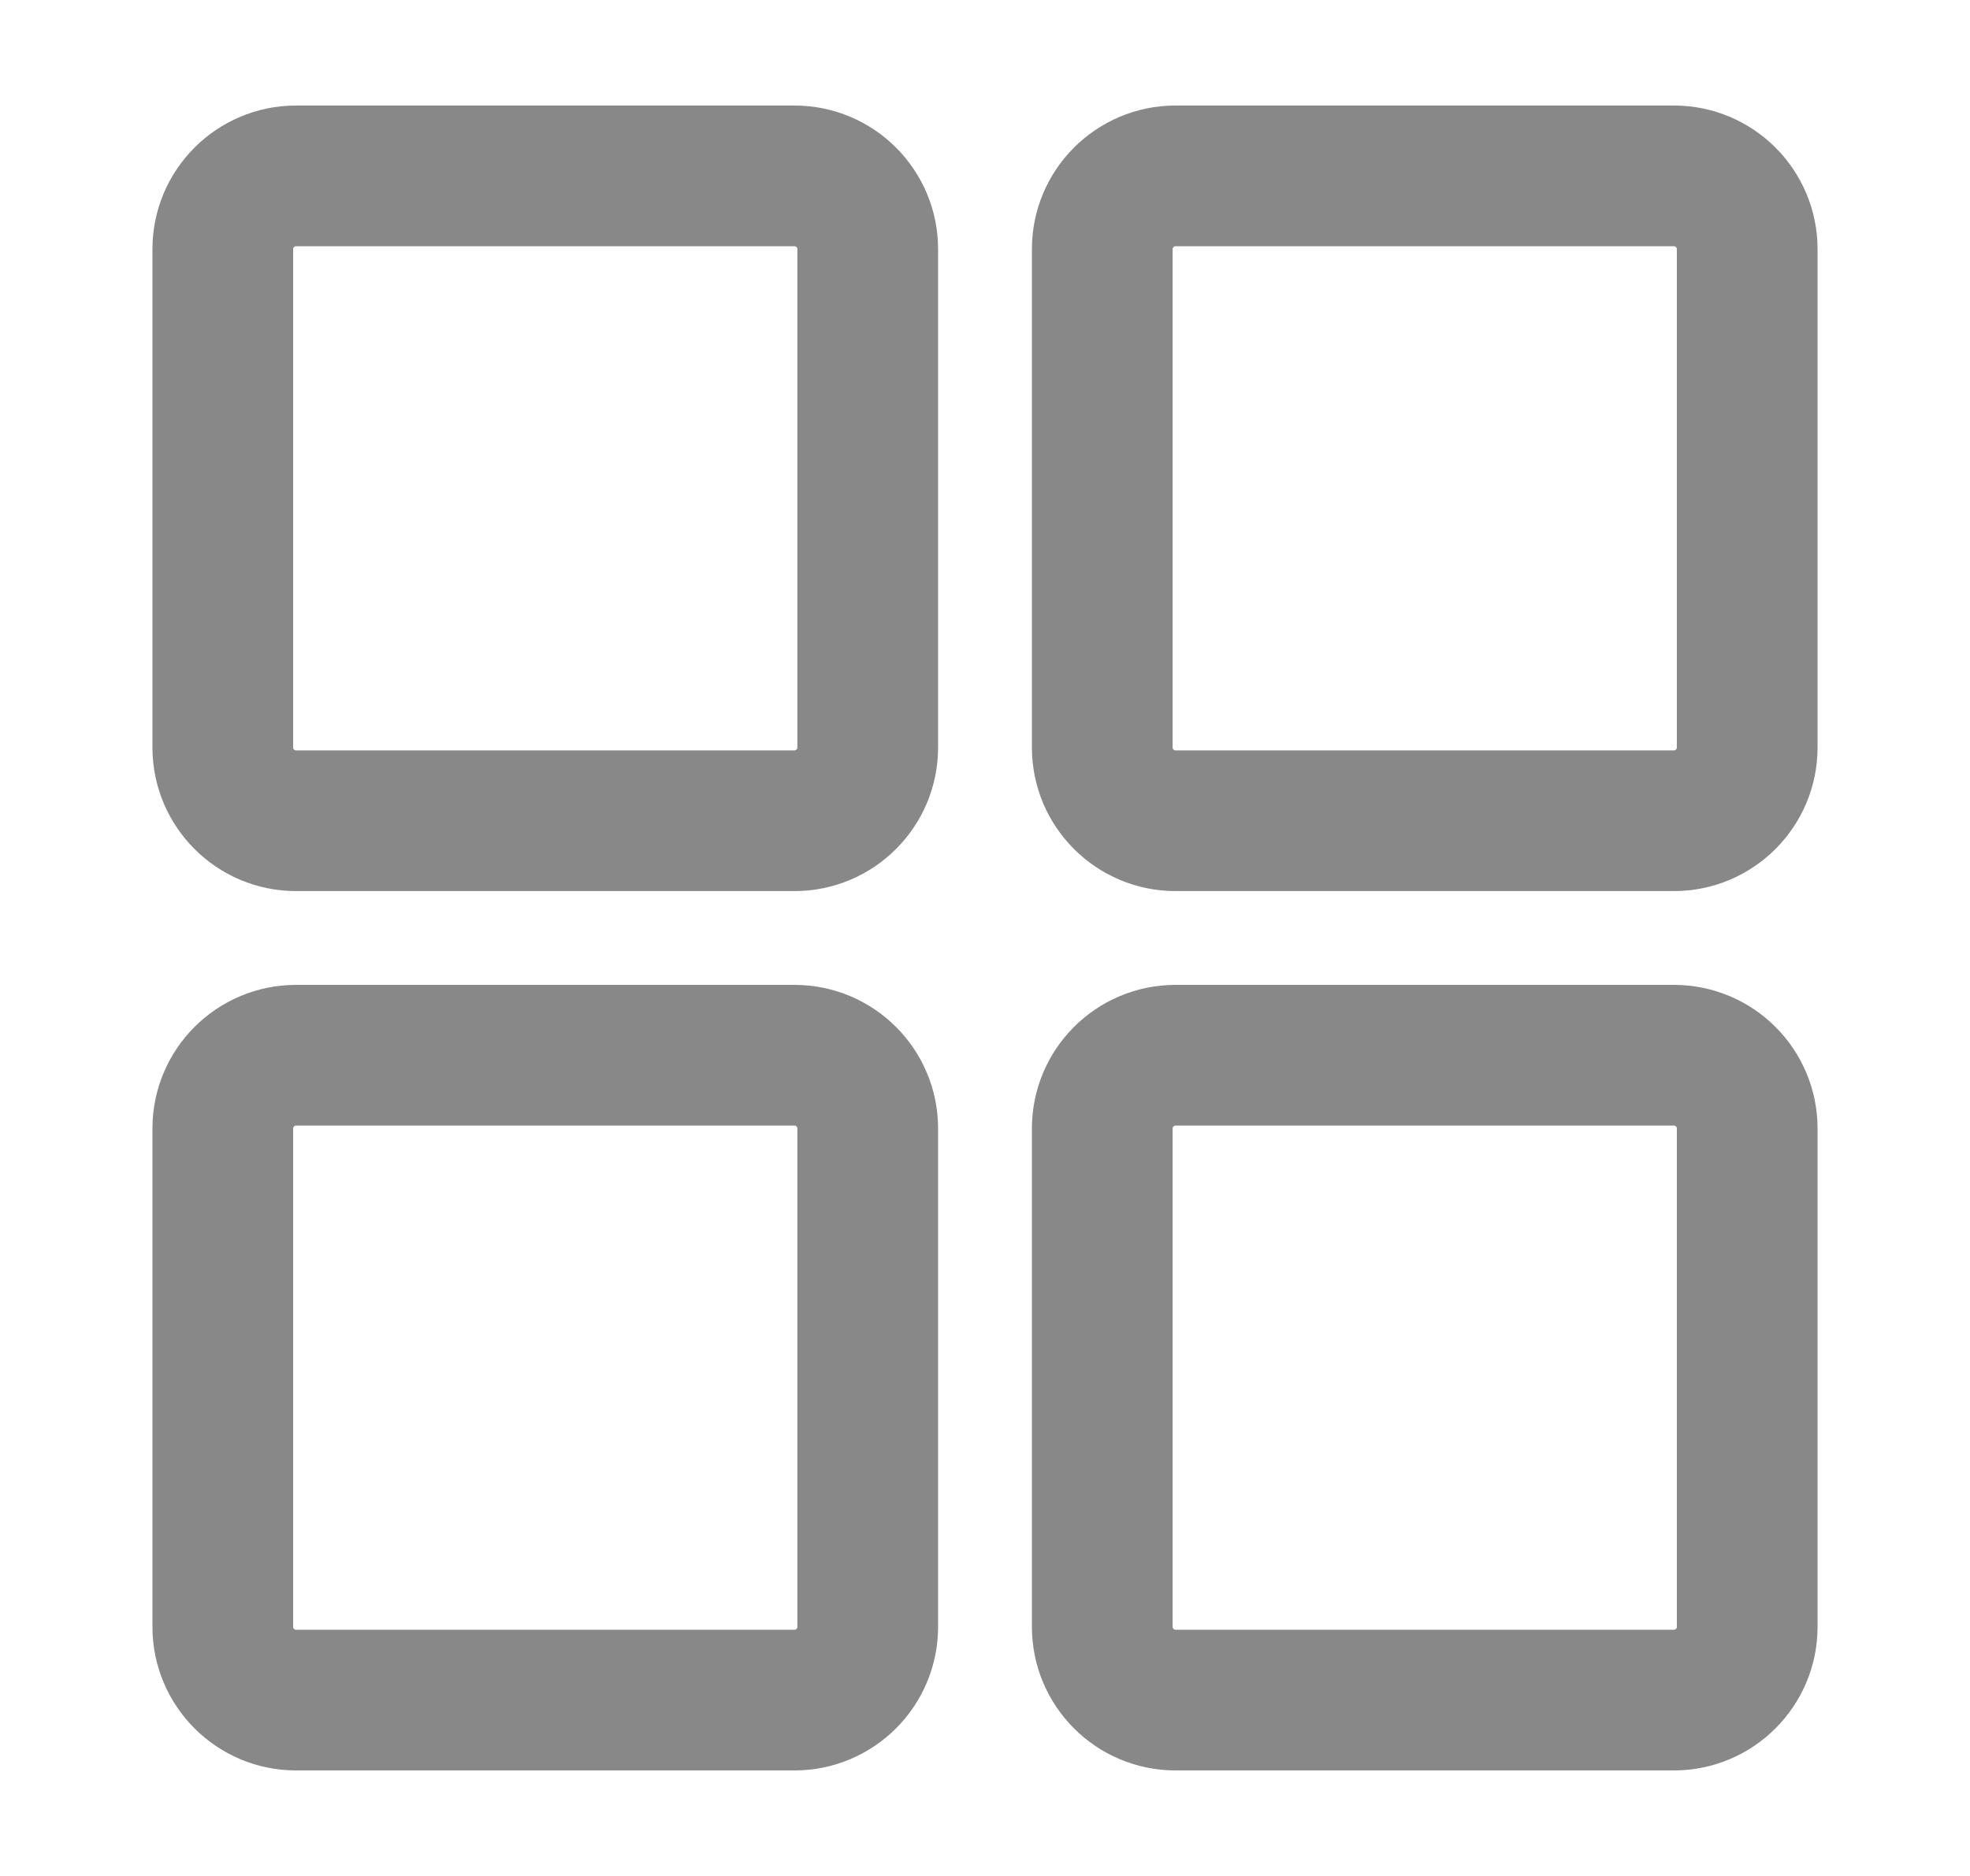 <svg width="21" height="20" viewBox="0 0 21 20" fill="none" xmlns="http://www.w3.org/2000/svg">
<path d="M8.469 1.875H3.156C2.725 1.875 2.375 2.225 2.375 2.656V7.969C2.375 8.4 2.725 8.75 3.156 8.75H8.469C8.9 8.75 9.25 8.4 9.25 7.969V2.656C9.25 2.225 8.9 1.875 8.469 1.875Z" stroke="#888888" stroke-width="1.5" stroke-linecap="round" stroke-linejoin="round"/>
<path d="M17.844 1.875H12.531C12.1 1.875 11.75 2.225 11.75 2.656V7.969C11.75 8.4 12.1 8.75 12.531 8.75H17.844C18.275 8.75 18.625 8.4 18.625 7.969V2.656C18.625 2.225 18.275 1.875 17.844 1.875Z" stroke="#888888" stroke-width="1.5" stroke-linecap="round" stroke-linejoin="round"/>
<path d="M8.469 11.25H3.156C2.725 11.25 2.375 11.6 2.375 12.031V17.344C2.375 17.775 2.725 18.125 3.156 18.125H8.469C8.9 18.125 9.25 17.775 9.25 17.344V12.031C9.25 11.6 8.9 11.25 8.469 11.25Z" stroke="#888888" stroke-width="1.5" stroke-linecap="round" stroke-linejoin="round"/>
<path d="M17.844 11.25H12.531C12.1 11.25 11.75 11.6 11.75 12.031V17.344C11.75 17.775 12.1 18.125 12.531 18.125H17.844C18.275 18.125 18.625 17.775 18.625 17.344V12.031C18.625 11.6 18.275 11.25 17.844 11.25Z" stroke="#888888" stroke-width="1.5" stroke-linecap="round" stroke-linejoin="round"/>
</svg>
